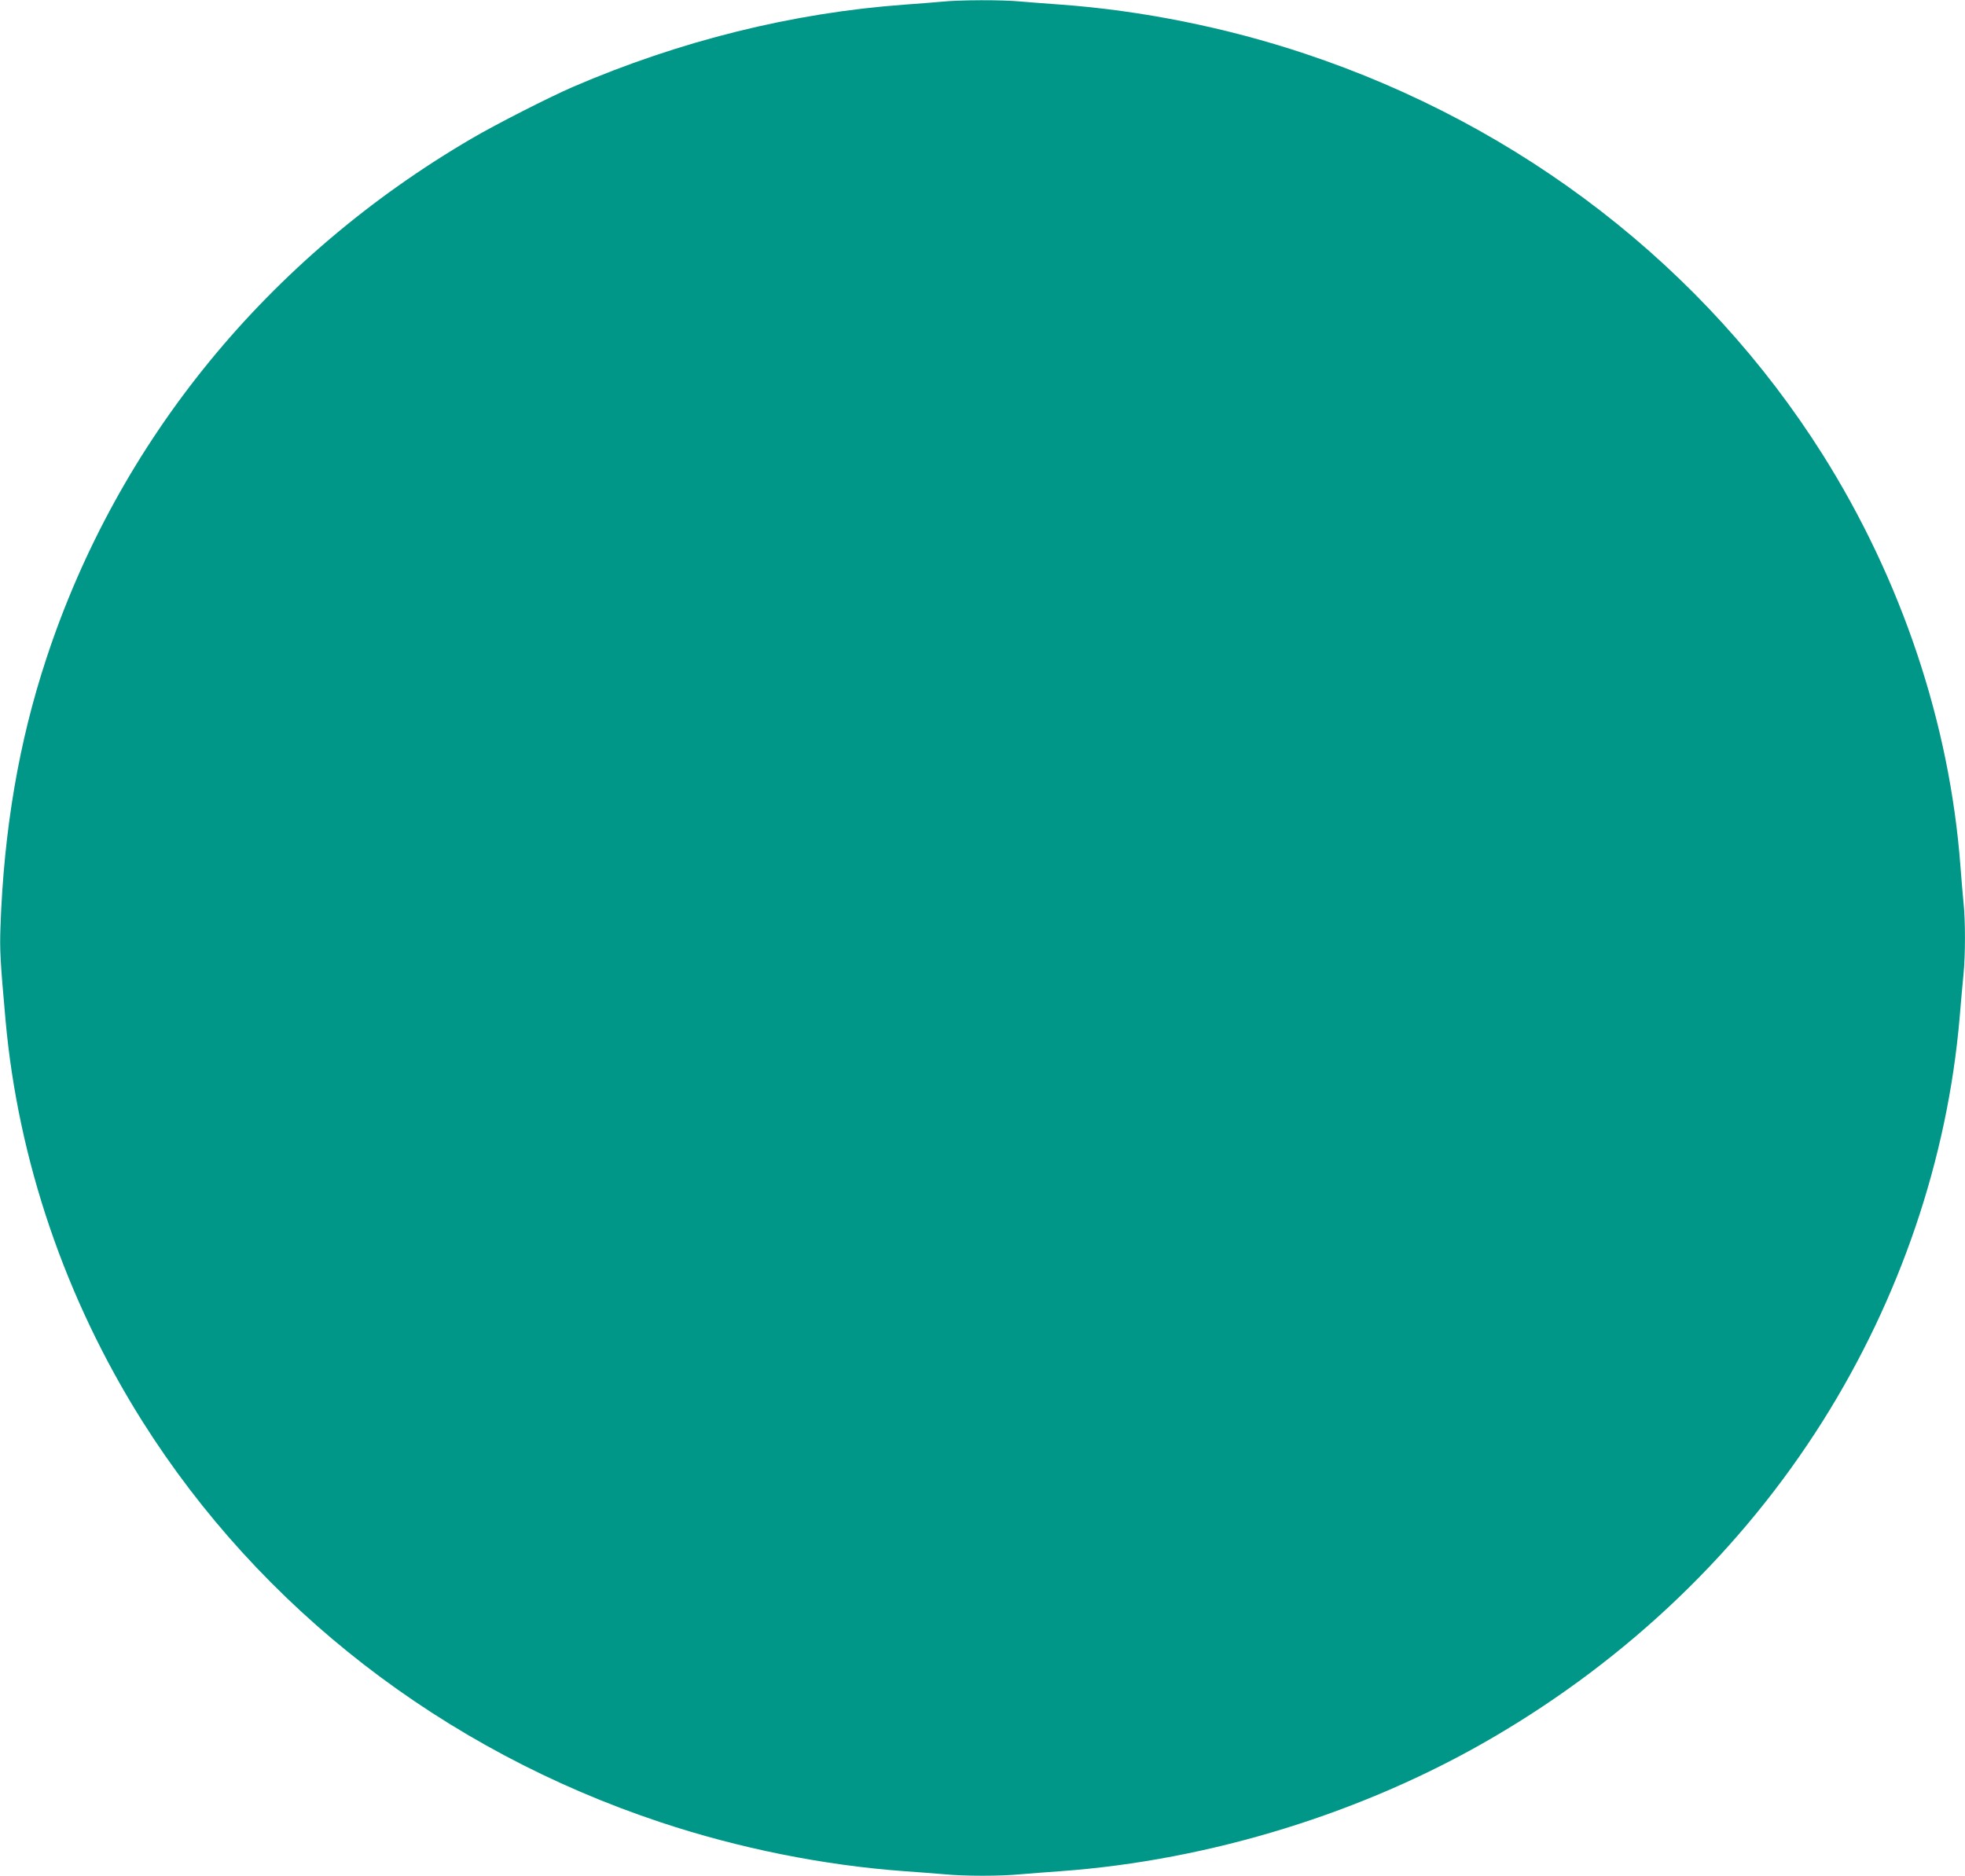 <?xml version="1.0" standalone="no"?>
<!DOCTYPE svg PUBLIC "-//W3C//DTD SVG 20010904//EN"
 "http://www.w3.org/TR/2001/REC-SVG-20010904/DTD/svg10.dtd">
<svg version="1.0" xmlns="http://www.w3.org/2000/svg"
 width="1280pt" height="1222pt" viewBox="0 0 1280 1222"
 preserveAspectRatio="xMidYMid meet">
<g transform="translate(0,1222) scale(0.1,-0.1)"
fill="#009688" stroke="none">
<path d="M6135 12209 c-44 -4 -152 -13 -240 -19 -731 -53 -1467 -236 -2165
-537 -156 -68 -496 -241 -655 -334 -1331 -777 -2306 -1970 -2773 -3389 -179
-542 -277 -1116 -299 -1750 -5 -148 -2 -214 33 -605 82 -914 389 -1816 890
-2612 769 -1220 1962 -2144 3376 -2614 510 -170 1064 -281 1588 -319 85 -6
202 -15 260 -20 134 -13 366 -13 500 0 58 5 175 14 260 20 975 71 1977 381
2815 871 885 517 1620 1222 2149 2062 504 801 812 1708 891 2627 8 96 19 222
25 280 13 133 13 354 0 473 -5 51 -14 157 -20 237 -70 927 -383 1862 -896
2677 -769 1220 -1962 2144 -3376 2614 -510 170 -1064 281 -1588 319 -85 6
-202 15 -260 20 -121 12 -398 11 -515 -1z"/>
</g>
</svg>
